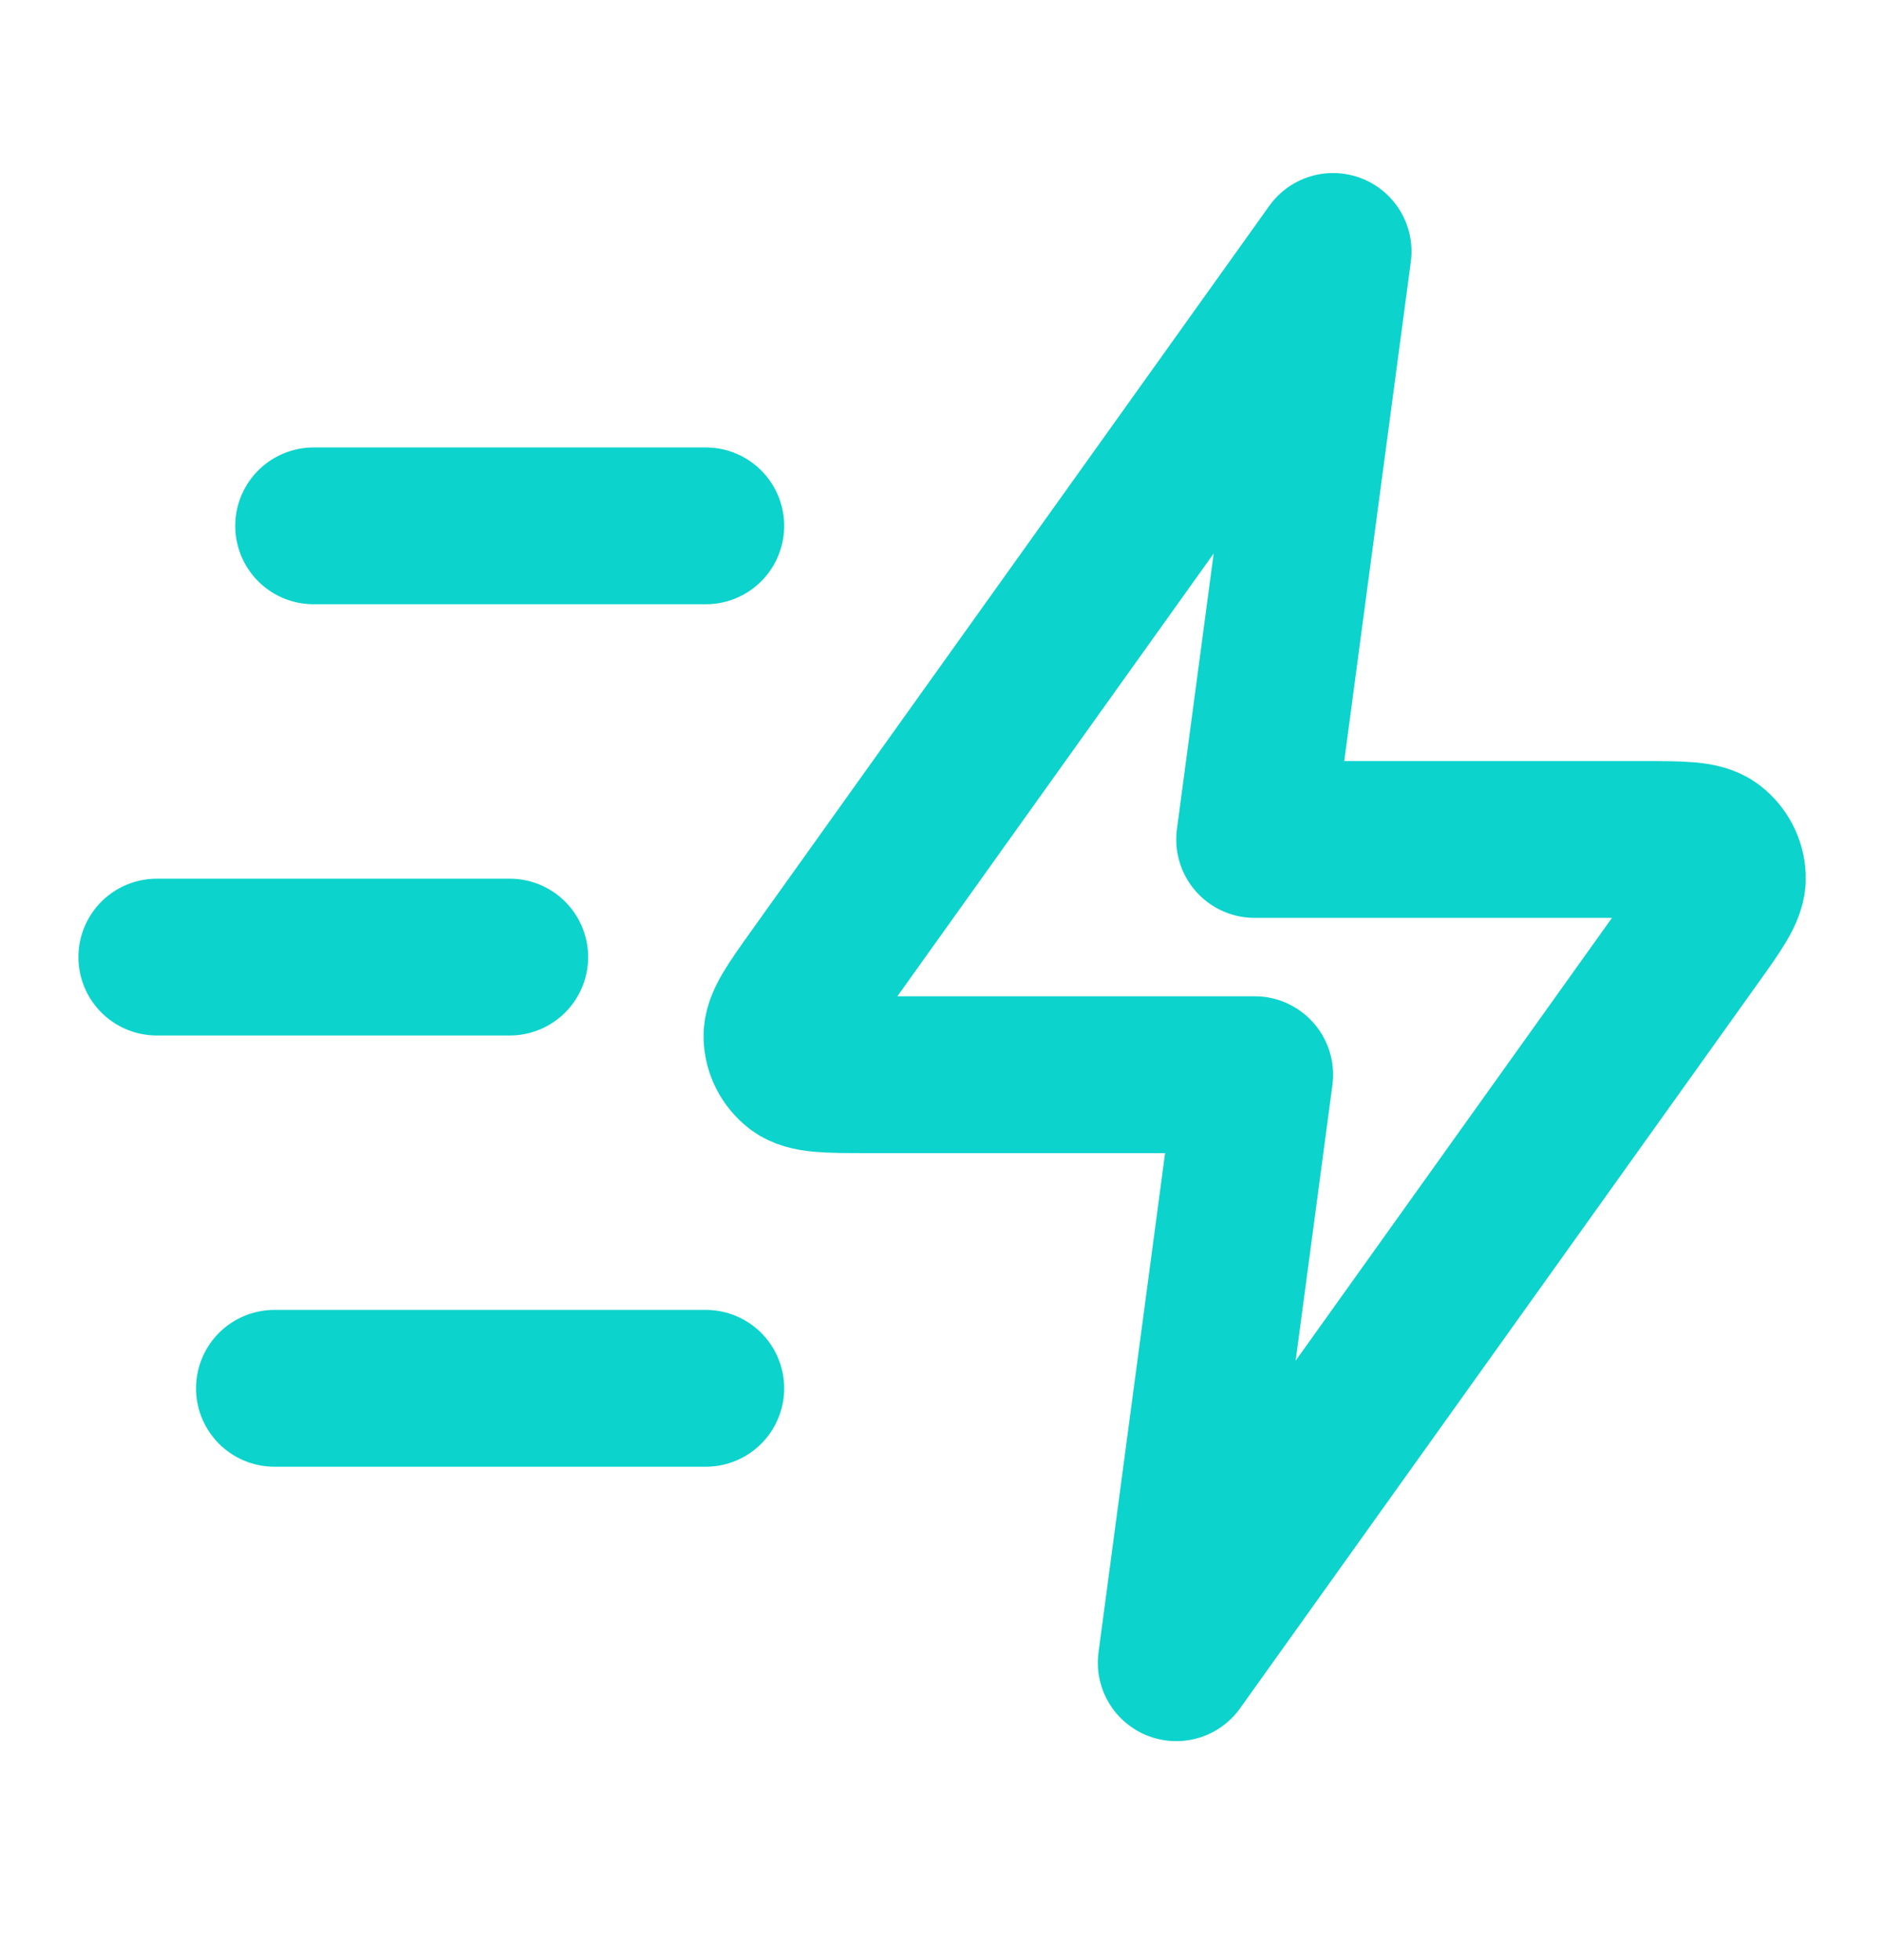 <svg width="24" height="25" viewBox="0 0 24 25" fill="none" xmlns="http://www.w3.org/2000/svg">
<path d="M9 17.707H3.5M6.5 12.207H2M9 6.707H4M17 3.207L10.404 12.442C10.112 12.851 9.966 13.055 9.972 13.226C9.977 13.374 10.049 13.512 10.166 13.603C10.301 13.707 10.552 13.707 11.055 13.707H16L15 21.207L21.596 11.972C21.888 11.563 22.034 11.359 22.028 11.188C22.023 11.04 21.951 10.902 21.834 10.811C21.699 10.707 21.448 10.707 20.945 10.707H16L17 3.207Z" stroke="#0CD3CC" stroke-width="2" stroke-linecap="round" stroke-linejoin="round"/>
</svg>
